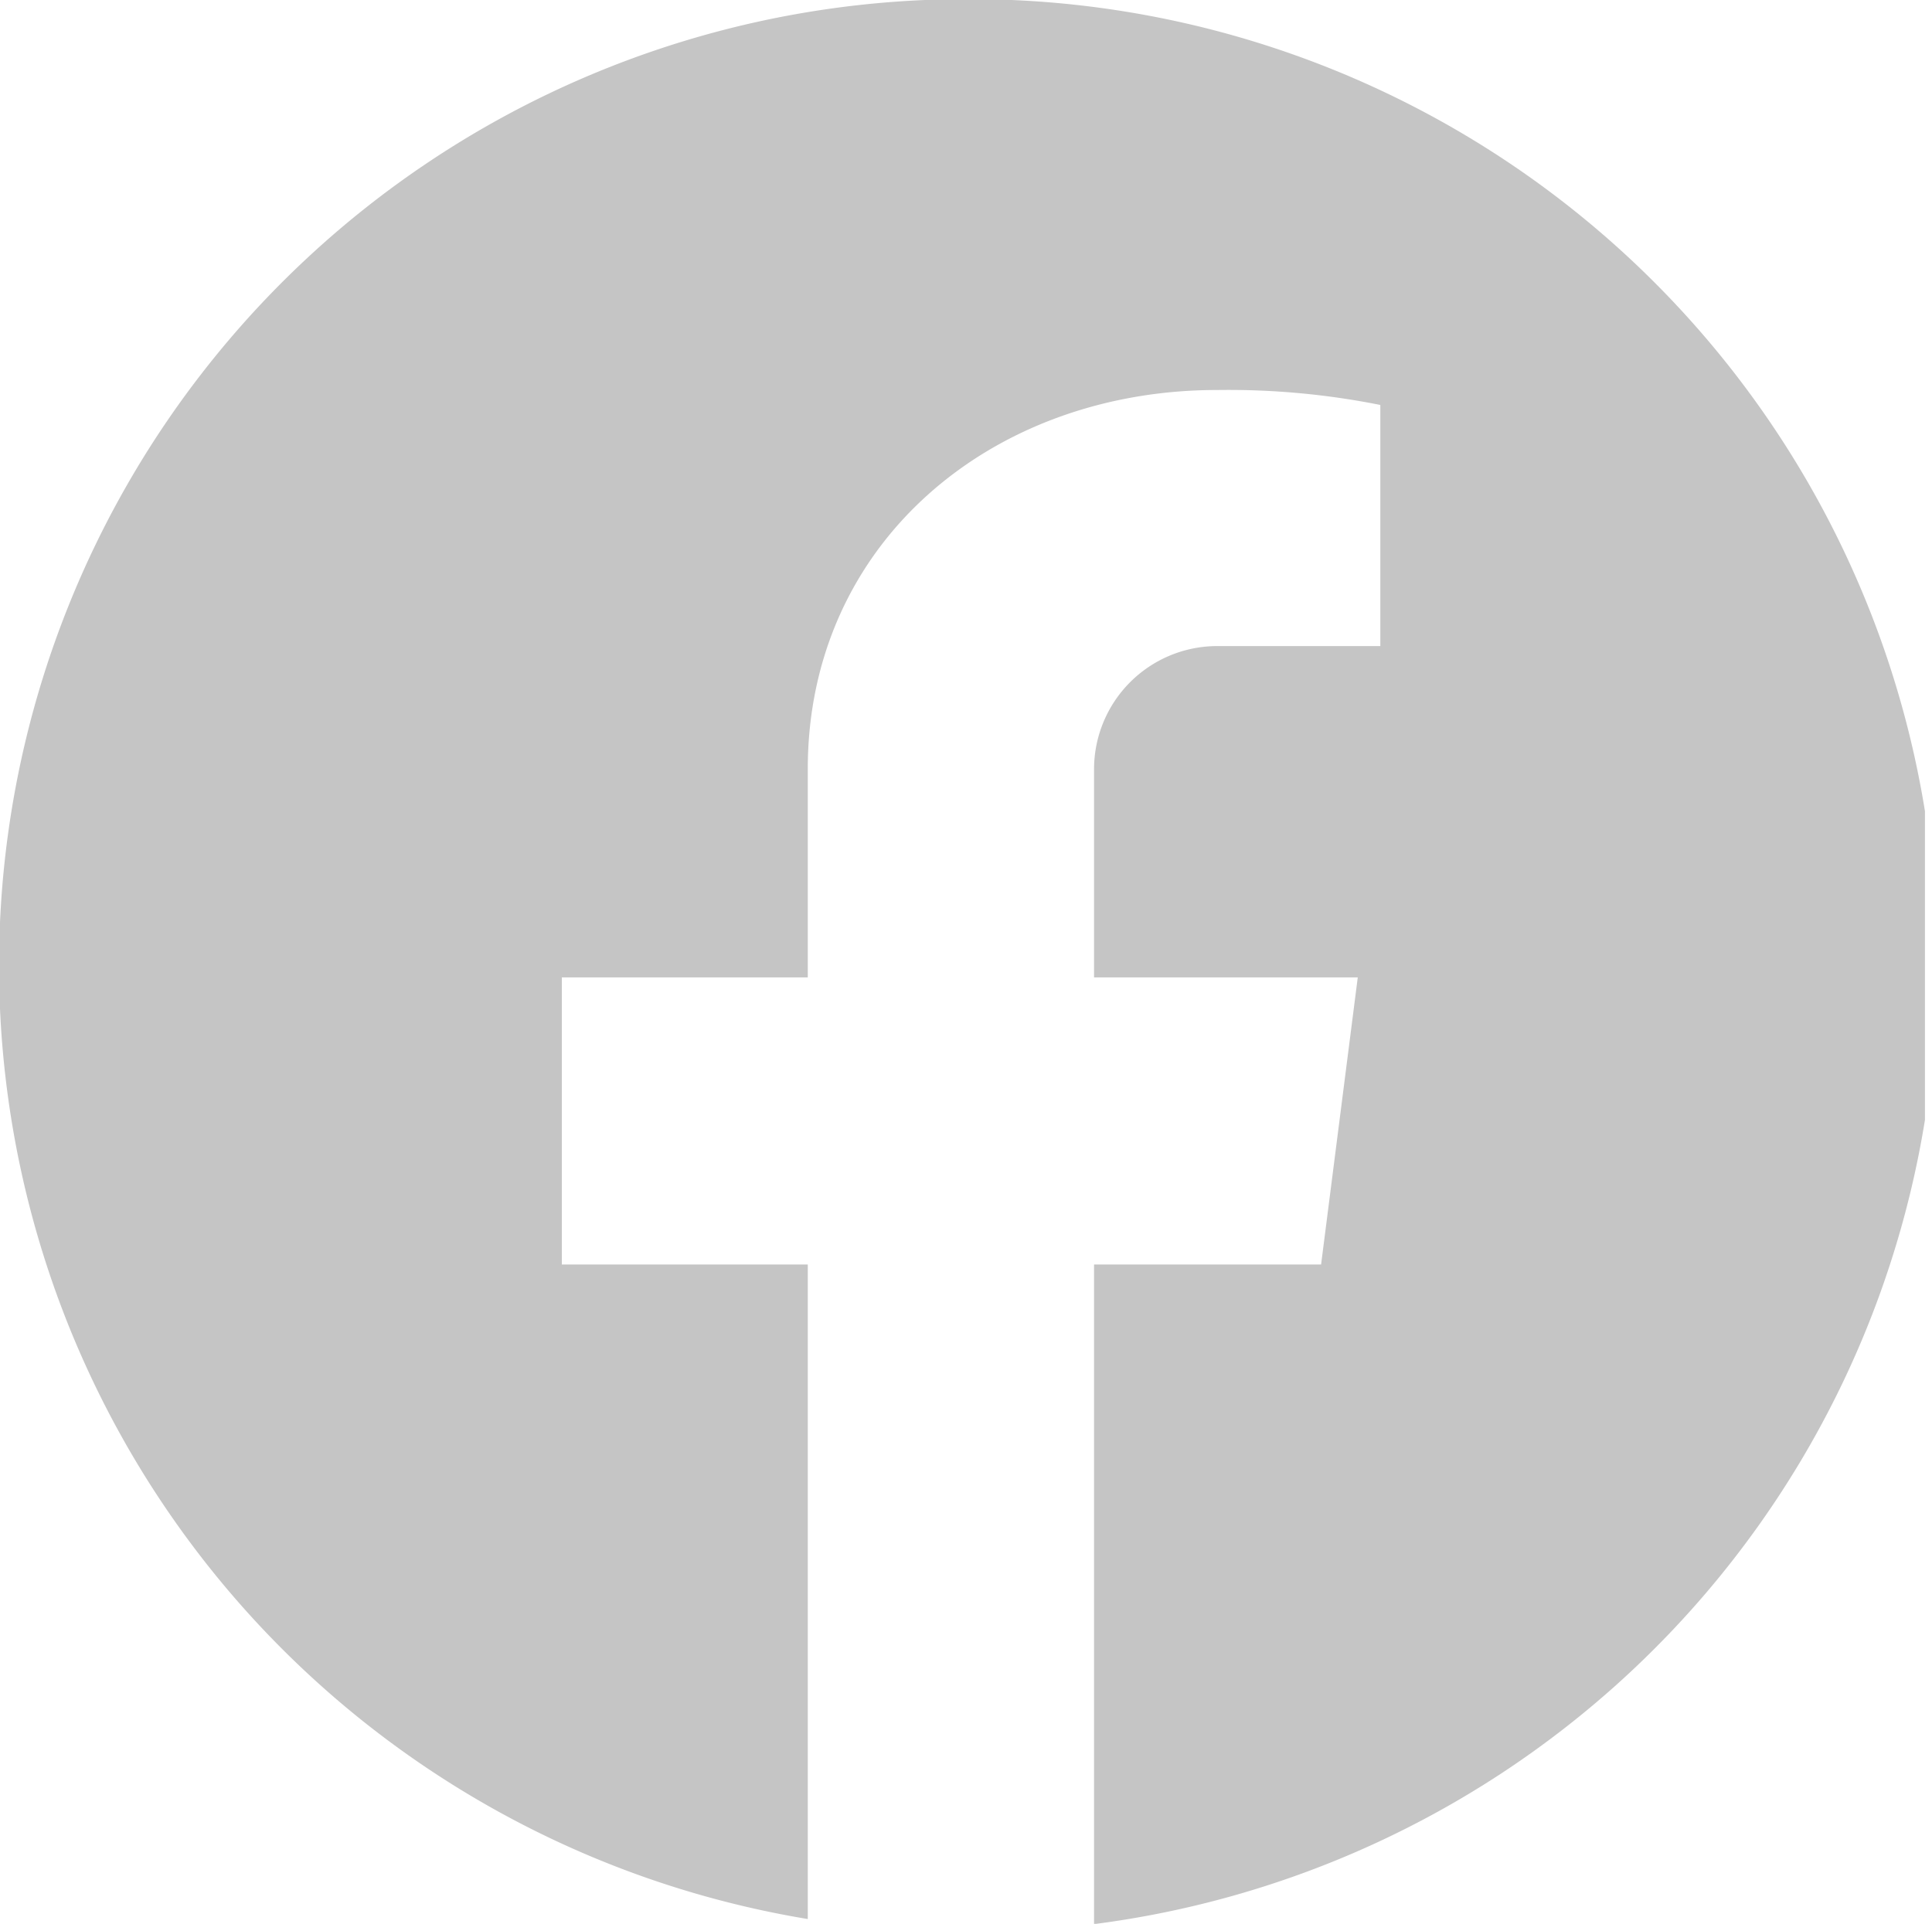 <svg xmlns="http://www.w3.org/2000/svg" xmlns:xlink="http://www.w3.org/1999/xlink" viewBox="0 0 68.5 68.23"><defs><style>.cls-1{fill:none;}.cls-2{clip-path:url(#clip-path);}.cls-3{fill:#c5c5c5;}</style><clipPath id="clip-path" transform="translate(0 -0.03)"><rect class="cls-1" width="68.25" height="68.25"/></clipPath></defs><g id="Layer_2" data-name="Layer 2"><g id="Layer_1-2" data-name="Layer 1"><g class="cls-2"><path class="cls-3" d="M34.28,0a34.27,34.27,0,0,0-5.64,68.08V44.87H19.92V34.69h8.72V27.3c0-8,6.5-13.44,14.51-13.44a27.44,27.44,0,0,1,5.79.53v8.55H43.15a4.37,4.37,0,0,0-4.36,4.36v7.39h9.35l-1.3,10.18H38.79V68.26A34.27,34.27,0,0,0,34.28,0Z" transform="translate(0 -0.03)"/></g></g></g></svg>